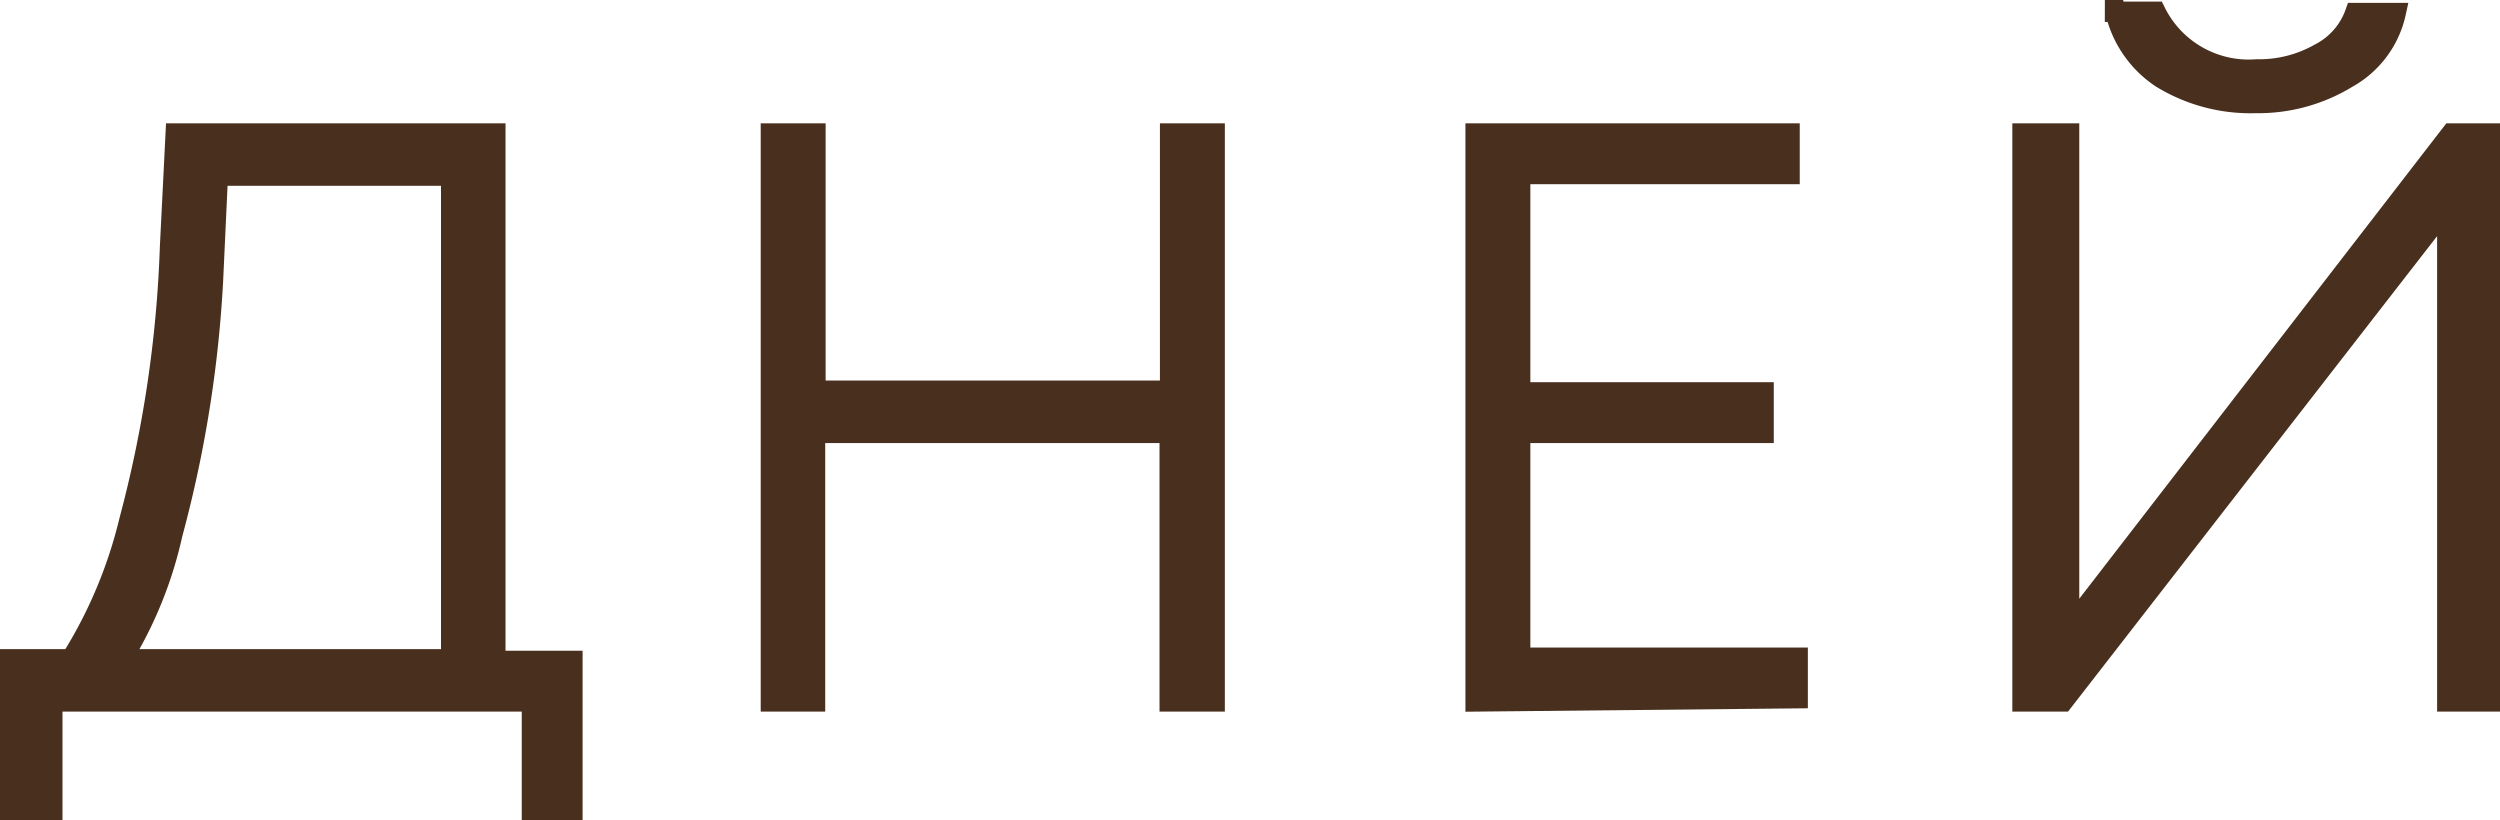 <?xml version="1.0" encoding="UTF-8"?> <svg xmlns="http://www.w3.org/2000/svg" viewBox="0 0 61.62 20.22"><defs><style>.cls-1{fill:#492f1d;stroke:#492f1d;stroke-miterlimit:10;stroke-width:0.5px;}</style></defs><g id="Слой_2" data-name="Слой 2"><g id="Слой_1-2" data-name="Слой 1"><path class="cls-1" d="M.25,20V16.25h1.5a11.47,11.47,0,0,0,1.44-3.43,30,30,0,0,0,1-6.73l.14-2.8h7.88v13h1.9V20h-1V17.29H1.29V20Zm5-13.08a30,30,0,0,1-1,6.24A10,10,0,0,1,3,16.25h8.12V4.33H5.37Z"></path><path class="cls-1" d="M28.83,17.29V10.67H20.09v6.62H19v-14h1.1V9.63h8.74V3.29h1.1v14Z"></path><path class="cls-1" d="M36.37,17.29v-14h7.74v1H37.47V9.67h6v1h-6v5.54h6.84v1Z"></path><path class="cls-1" d="M50.85,17.29h-1v-14H51v12.2l9.42-12.2h1v14h-1.1V5.09Zm1.28-17h1a2.56,2.56,0,0,0,2.5,1.42,3,3,0,0,0,1.54-.39,1.79,1.79,0,0,0,.88-1h1a2.43,2.43,0,0,1-1.19,1.6,4.22,4.22,0,0,1-2.27.62,4.2,4.2,0,0,1-2.32-.62A2.69,2.69,0,0,1,52.13.25Z"></path></g></g></svg> 